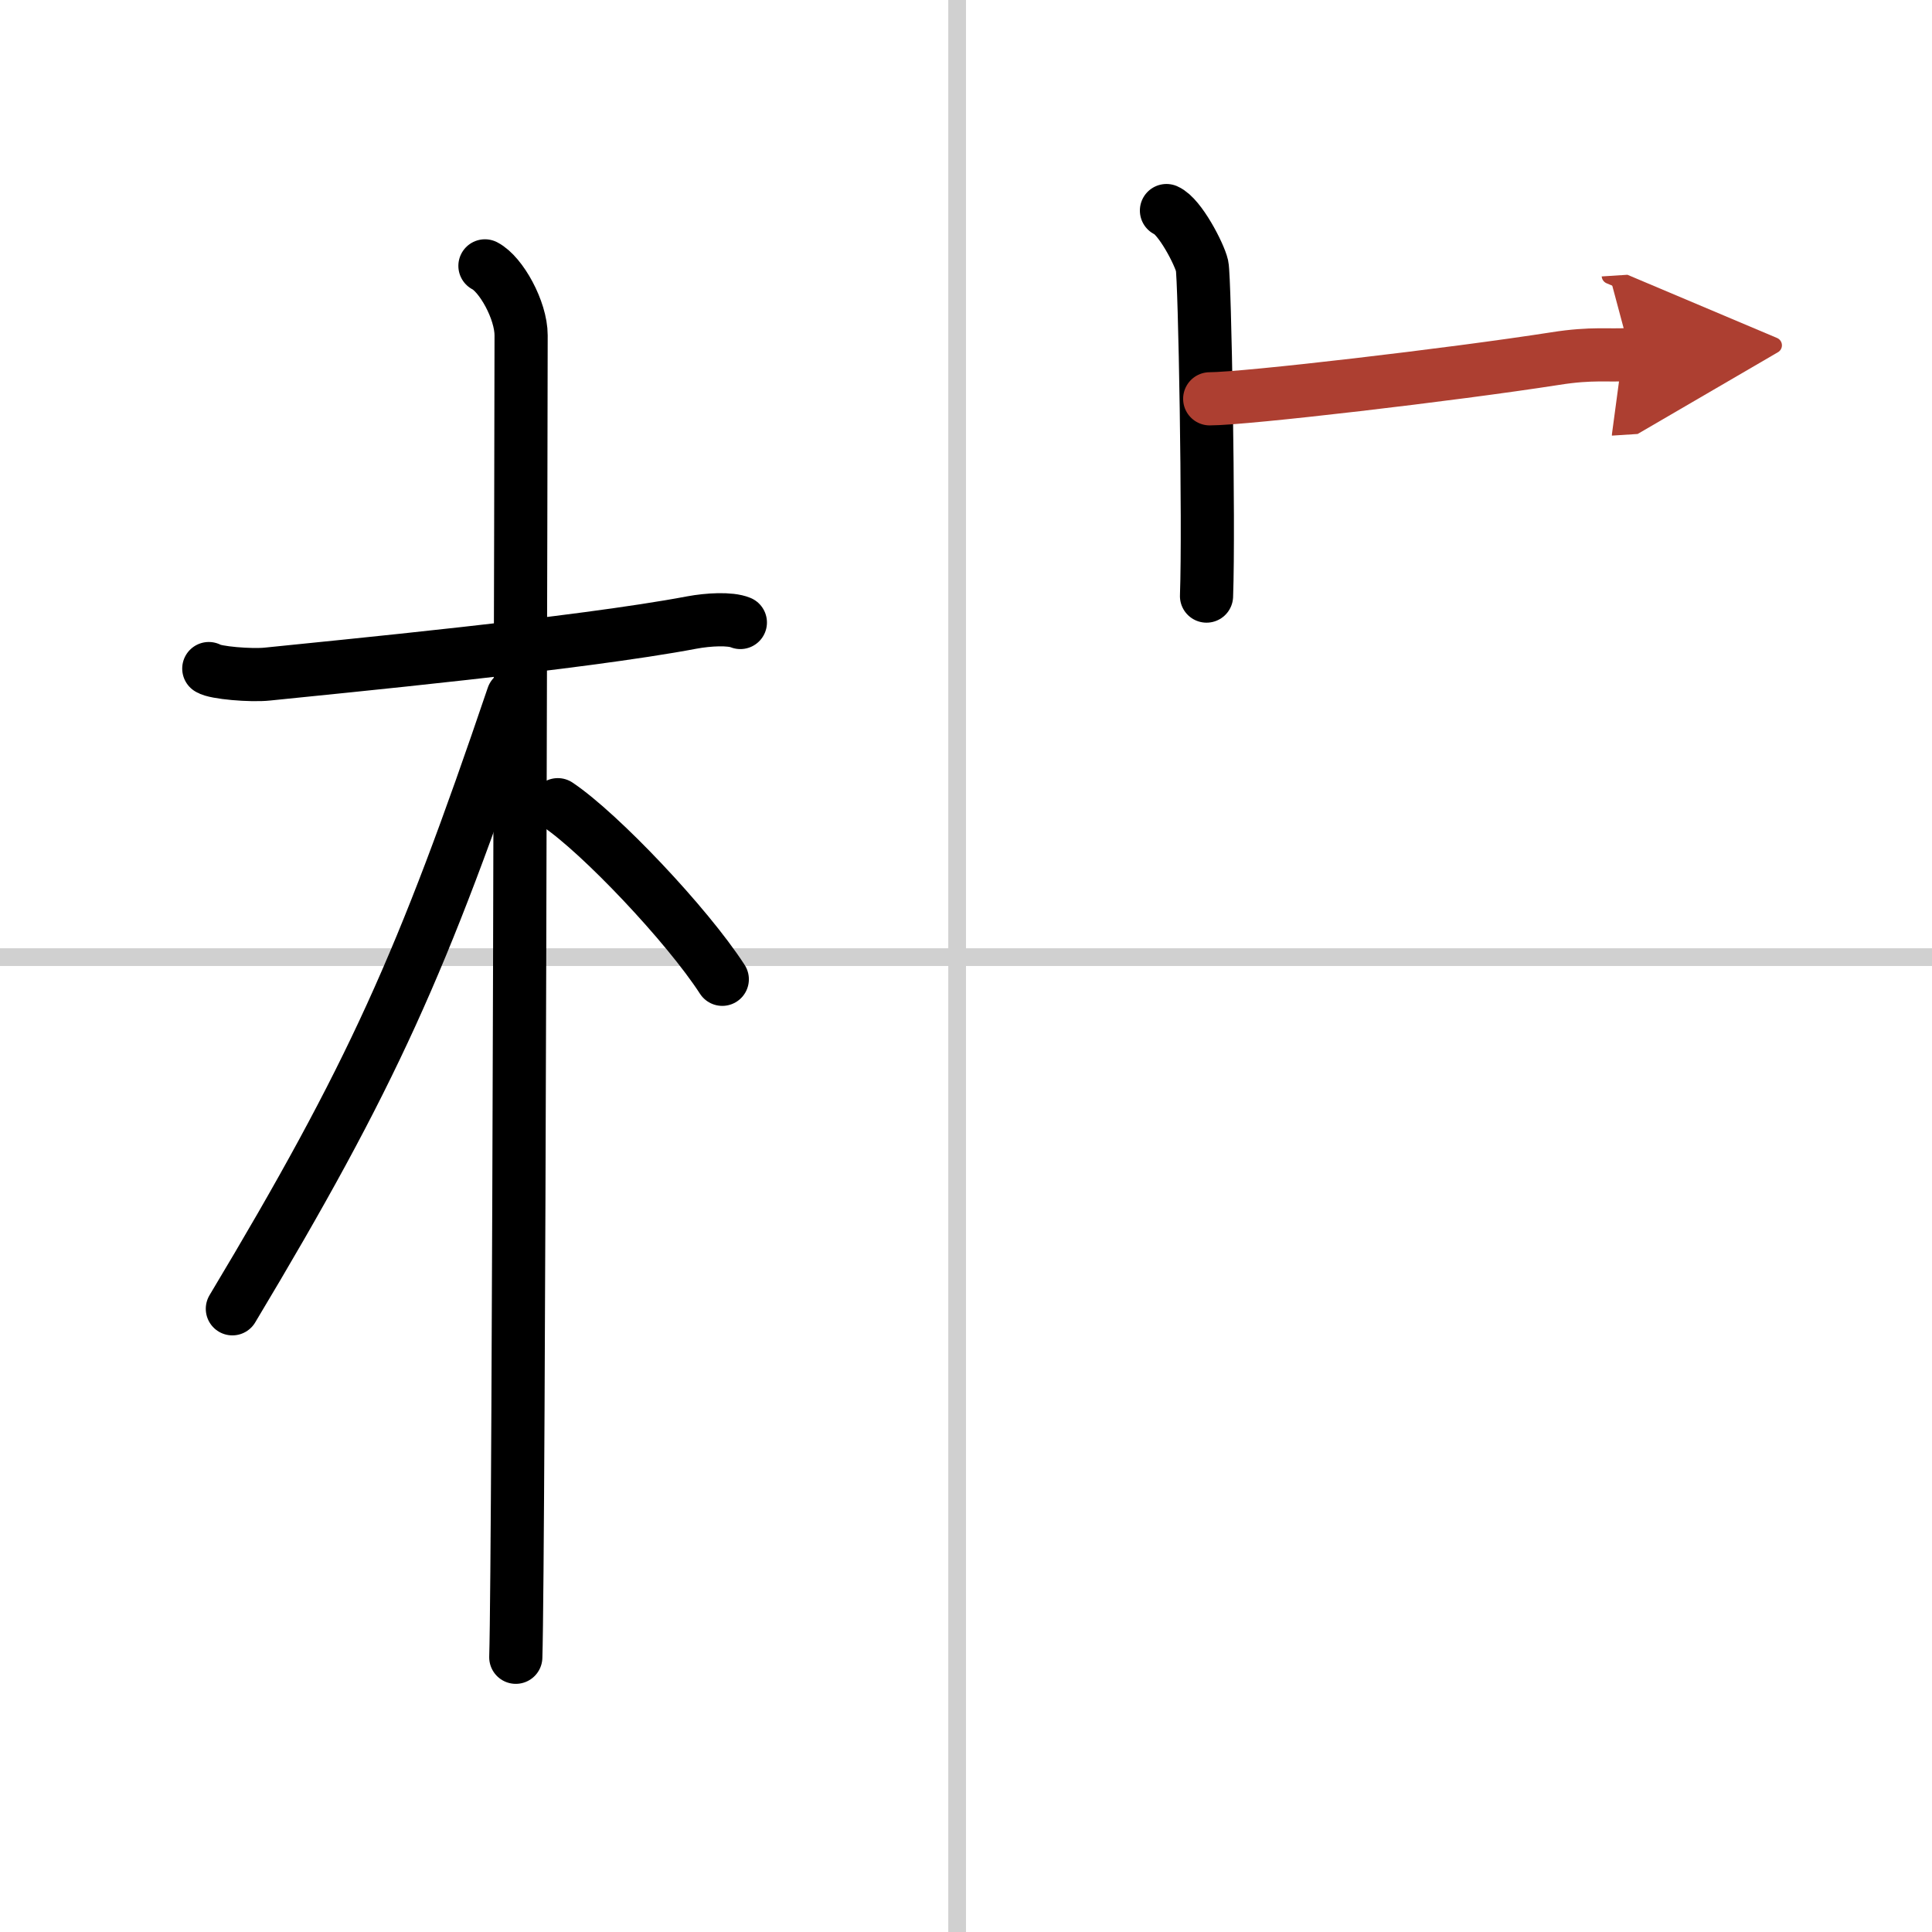 <svg width="400" height="400" viewBox="0 0 109 109" xmlns="http://www.w3.org/2000/svg"><defs><marker id="a" markerWidth="4" orient="auto" refX="1" refY="5" viewBox="0 0 10 10"><polyline points="0 0 10 5 0 10 1 5" fill="#ad3f31" stroke="#ad3f31"/></marker></defs><g fill="none" stroke="#000" stroke-linecap="round" stroke-linejoin="round" stroke-width="3"><rect width="100%" height="100%" fill="#fff" stroke="#fff"/><line x1="54" x2="54" y2="109" stroke="#d0d0d0" stroke-width="1"/><line x2="109" y1="54" y2="54" stroke="#d0d0d0" stroke-width="1"/><path d="m11.78 37.72c0.35 0.24 2.39 0.41 3.31 0.31 3.94-0.41 17.62-1.71 23.95-2.91 0.92-0.17 2.15-0.24 2.73 0"/><path d="m27.36 15c0.91 0.47 2.04 2.5 2.04 3.92 0 0.95-0.12 68.75-0.3 74.58"/><path d="m28.94 39.28c-5.1 15.04-7.94 21.4-15.83 34.56"/><path d="m31.47 45.4c2.37 1.59 7.28 6.76 9.28 9.85"/><path d="m65.81 11.88c0.76 0.33 1.86 2.46 2.01 3.12s0.4 14.53 0.25 18.63"/><path d="m68.25 22.5c2 0 13.67-1.36 19.5-2.27 2.08-0.33 3-0.15 4.25-0.23" marker-end="url(#a)" stroke="#ad3f31"/></g></svg>
